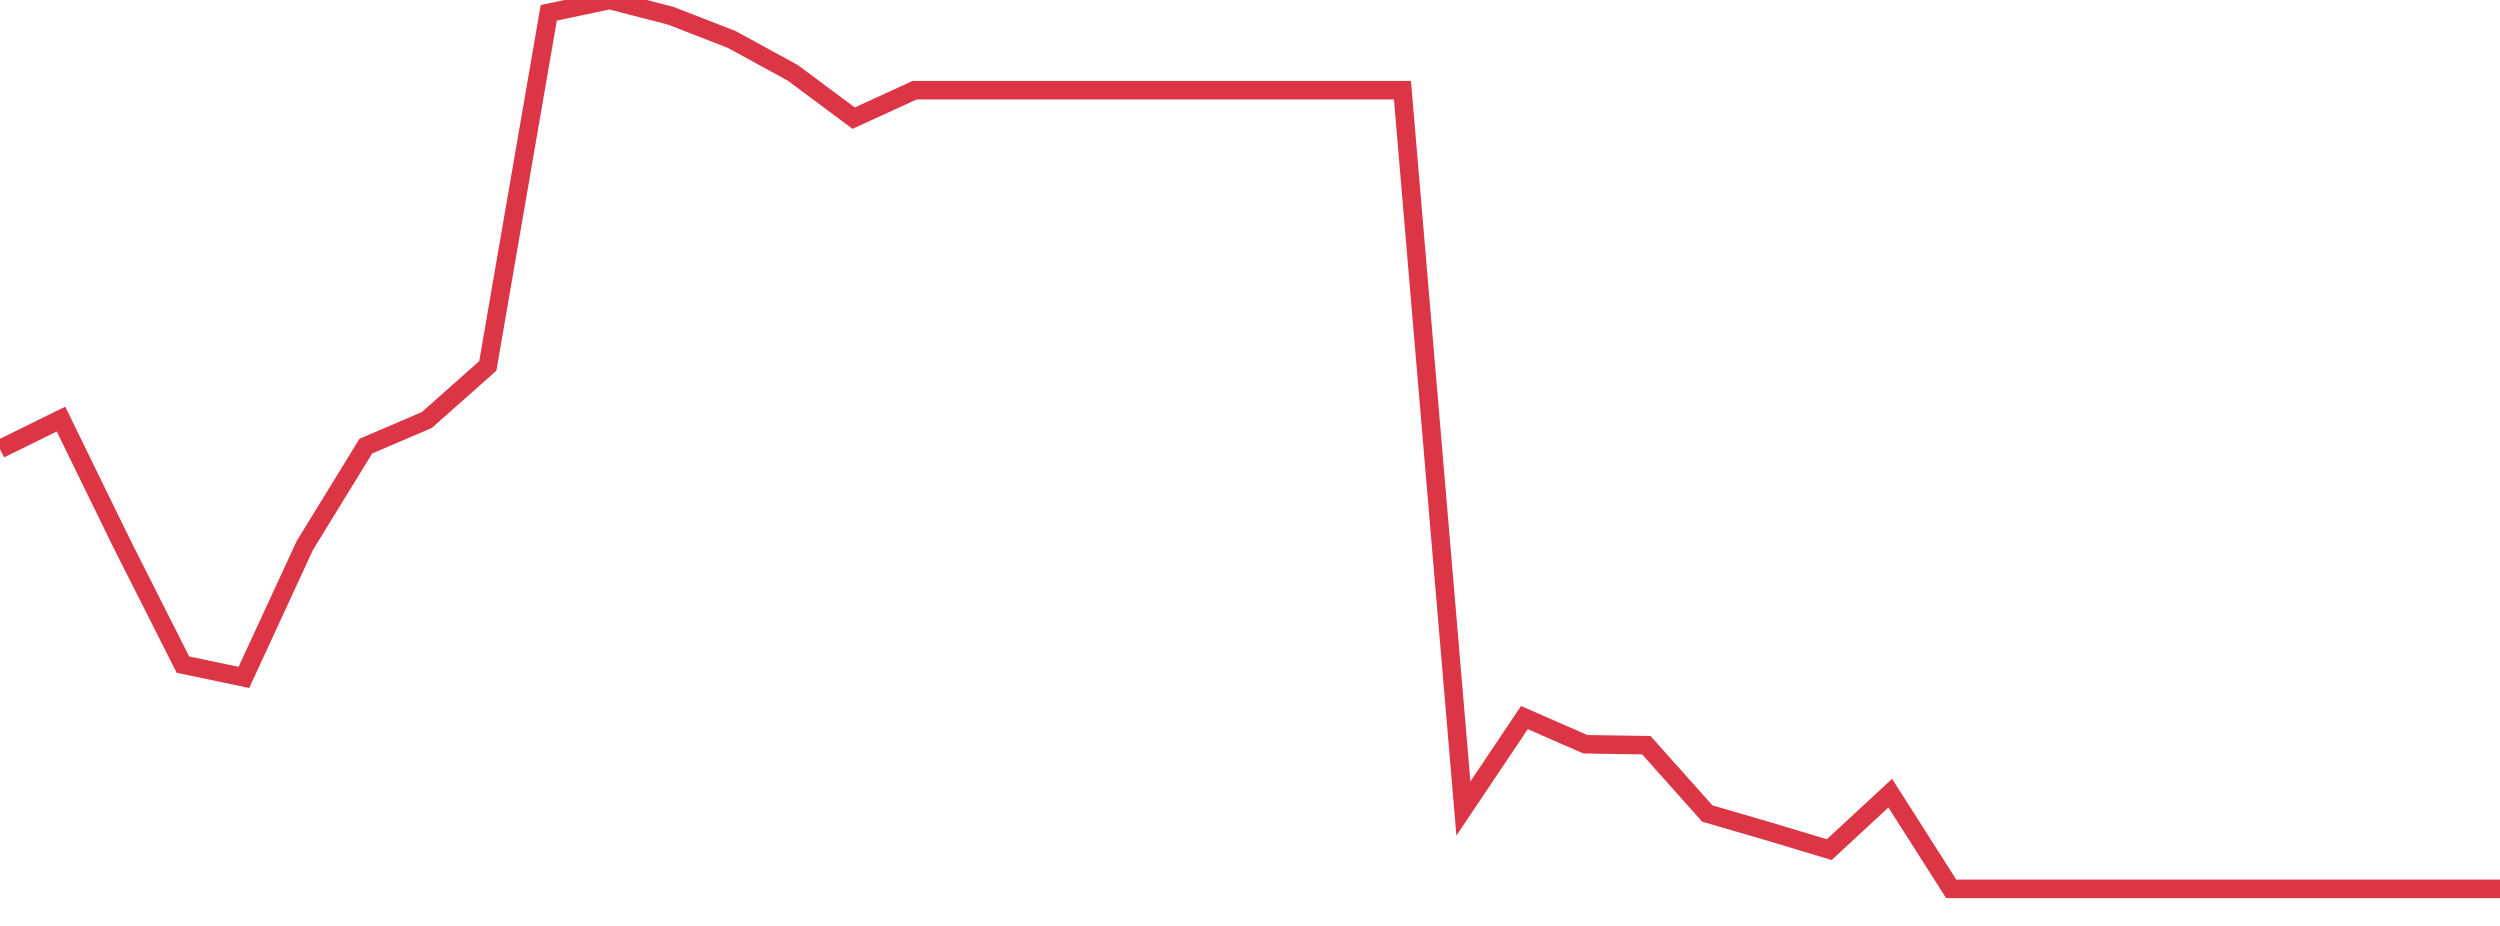 <?xml version="1.0" standalone="no"?>
<!DOCTYPE svg PUBLIC "-//W3C//DTD SVG 1.1//EN" "http://www.w3.org/Graphics/SVG/1.1/DTD/svg11.dtd">
<svg width="135" height="50" viewBox="0 0 135 50" preserveAspectRatio="none" class="sparkline" xmlns="http://www.w3.org/2000/svg"
xmlns:xlink="http://www.w3.org/1999/xlink"><path  class="sparkline--line" d="M 0 24.25 L 0 24.25 L 3.293 22.63 L 6.585 29.37 L 9.878 35.89 L 13.171 36.58 L 16.463 29.45 L 19.756 24.09 L 23.049 22.68 L 26.341 19.76 L 29.634 0.69 L 32.927 0 L 36.22 0.85 L 39.512 2.13 L 42.805 3.93 L 46.098 6.38 L 49.39 4.87 L 52.683 4.87 L 55.976 4.87 L 59.268 4.87 L 62.561 4.87 L 65.854 4.87 L 69.146 4.87 L 72.439 4.87 L 75.732 4.87 L 79.024 43.66 L 82.317 38.75 L 85.61 40.19 L 88.902 40.24 L 92.195 43.93 L 95.488 44.89 L 98.78 45.88 L 102.073 42.83 L 105.366 48 L 108.659 48 L 111.951 48 L 115.244 48 L 118.537 48 L 121.829 48 L 125.122 48 L 128.415 48 L 131.707 48 L 135 48" fill="none" stroke-width="1" stroke="#dc3545"></path></svg>
